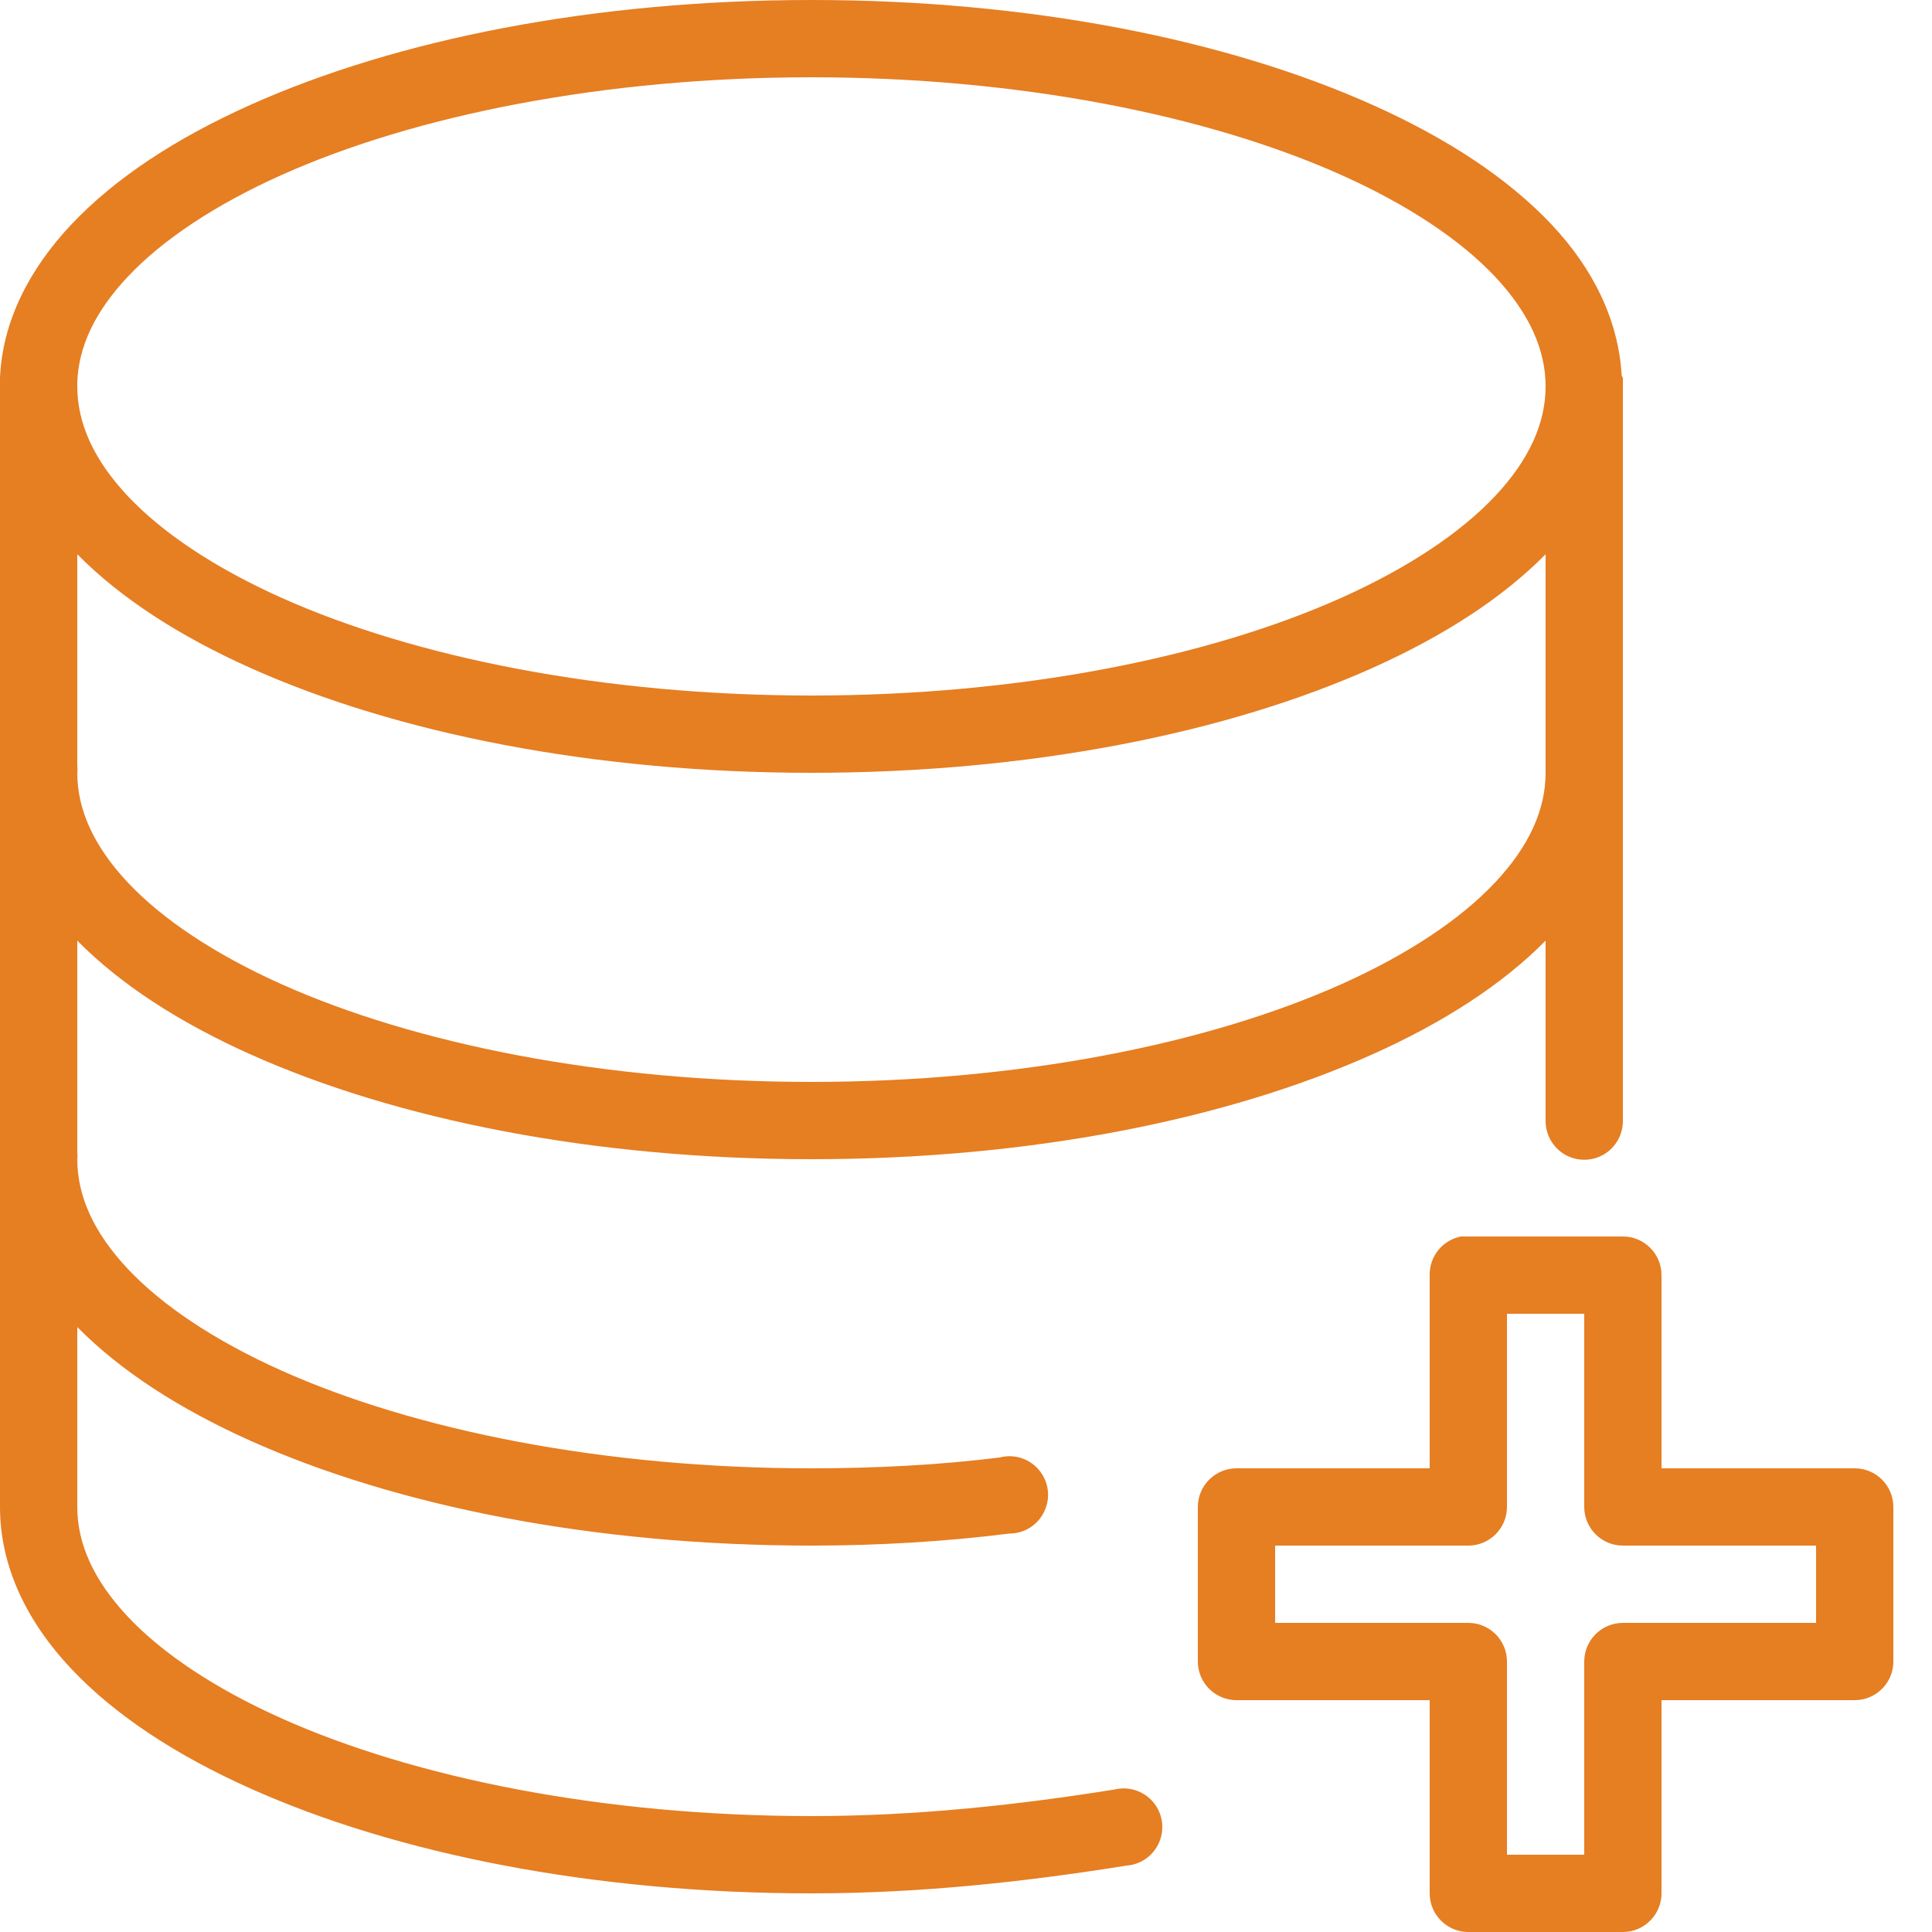 <?xml version="1.0" encoding="UTF-8"?>
<svg xmlns="http://www.w3.org/2000/svg" xmlns:xlink="http://www.w3.org/1999/xlink" width="50pt" height="50pt" viewBox="0 0 50 50" version="1.1">
<g id="surface6296371">
<path style=" stroke:none;fill-rule:nonzero;fill:rgb(90.196%,49.412%,13.333%);fill-opacity:1;" d="M 21 0 C 15.379 0 10.266 1.016 6.469 2.719 C 4.57 3.57 2.984 4.602 1.844 5.812 C 0.758 6.965 0.062 8.316 0 9.781 C -0.004 9.832 -0.004 9.887 0 9.938 C 0 9.957 0 9.98 0 10 L 0 19.812 C -0.008 19.875 -0.008 19.938 0 20 L 0 29.812 C -0.008 29.875 -0.008 29.938 0 30 L 0 39 C 0 40.551 0.703 41.977 1.844 43.188 C 2.984 44.398 4.57 45.43 6.469 46.281 C 10.266 47.984 15.379 49 21 49 C 23.871 49 26.621 48.688 29.156 48.281 C 29.531 48.254 29.859 48.016 30.004 47.668 C 30.148 47.32 30.086 46.918 29.84 46.633 C 29.594 46.348 29.211 46.223 28.844 46.312 C 26.379 46.707 23.73 47 21 47 C 15.621 47 10.734 46.016 7.281 44.469 C 5.555 43.695 4.203 42.789 3.312 41.844 C 2.422 40.898 2 39.949 2 39 L 2 34.344 C 3.129 35.488 4.652 36.465 6.469 37.281 C 10.266 38.984 15.379 40 21 40 C 22.738 40 24.48 39.895 26.125 39.688 C 26.512 39.688 26.863 39.465 27.027 39.113 C 27.195 38.762 27.141 38.348 26.895 38.051 C 26.648 37.75 26.25 37.621 25.875 37.719 C 24.32 37.914 22.66 38 21 38 C 15.621 38 10.734 37.016 7.281 35.469 C 5.555 34.695 4.203 33.789 3.312 32.844 C 2.422 31.898 2 30.949 2 30 C 2.008 29.938 2.008 29.875 2 29.812 L 2 24.344 C 3.129 25.488 4.652 26.465 6.469 27.281 C 10.266 28.984 15.379 30 21 30 C 26.621 30 31.734 28.984 35.531 27.281 C 37.348 26.465 38.871 25.488 40 24.344 L 40 29 C 39.996 29.359 40.184 29.695 40.496 29.879 C 40.809 30.059 41.191 30.059 41.504 29.879 C 41.816 29.695 42.004 29.359 42 29 L 42 10 C 42 9.969 42 9.938 42 9.906 C 42 9.875 42 9.844 42 9.812 C 42 9.801 42 9.793 42 9.781 C 41.992 9.762 41.98 9.738 41.969 9.719 C 41.887 8.281 41.227 6.949 40.156 5.812 C 39.016 4.602 37.43 3.57 35.531 2.719 C 31.734 1.016 26.621 0 21 0 Z M 21 2 C 26.379 2 31.266 2.984 34.719 4.531 C 36.445 5.305 37.797 6.211 38.688 7.156 C 39.578 8.102 40 9.051 40 10 C 40 10.949 39.578 11.898 38.688 12.844 C 37.797 13.789 36.445 14.695 34.719 15.469 C 31.266 17.016 26.379 18 21 18 C 15.621 18 10.734 17.016 7.281 15.469 C 5.555 14.695 4.203 13.789 3.312 12.844 C 2.422 11.898 2 10.949 2 10 C 2 9.969 2 9.938 2 9.906 C 2.027 8.988 2.449 8.07 3.312 7.156 C 4.203 6.211 5.555 5.305 7.281 4.531 C 10.734 2.984 15.621 2 21 2 Z M 2 14.344 C 3.129 15.488 4.652 16.465 6.469 17.281 C 10.266 18.984 15.379 20 21 20 C 26.621 20 31.734 18.984 35.531 17.281 C 37.348 16.465 38.871 15.488 40 14.344 L 40 20 C 40 20.949 39.578 21.898 38.688 22.844 C 37.797 23.789 36.445 24.695 34.719 25.469 C 31.266 27.016 26.379 28 21 28 C 15.621 28 10.734 27.016 7.281 25.469 C 5.555 24.695 4.203 23.789 3.312 22.844 C 2.422 21.898 2 20.949 2 20 C 2.008 19.938 2.008 19.875 2 19.812 Z M 37.812 32 C 37.336 32.09 36.992 32.512 37 33 L 37 38 L 32 38 C 31.449 38 31 38.449 31 39 L 31 43 C 31 43.551 31.449 44 32 44 L 37 44 L 37 49 C 37 49.551 37.449 50 38 50 L 42 50 C 42.551 50 43 49.551 43 49 L 43 44 L 48 44 C 48.551 44 49 43.551 49 43 L 49 39 C 49 38.449 48.551 38 48 38 L 43 38 L 43 33 C 43 32.449 42.551 32 42 32 L 38 32 C 37.969 32 37.938 32 37.906 32 C 37.875 32 37.844 32 37.812 32 Z M 39 34 L 41 34 L 41 39 C 41 39.551 41.449 40 42 40 L 47 40 L 47 42 L 42 42 C 41.449 42 41 42.449 41 43 L 41 48 L 39 48 L 39 43 C 39 42.449 38.551 42 38 42 L 33 42 L 33 40 L 38 40 C 38.551 40 39 39.551 39 39 Z M 39 34 "/>
</g>
</svg>
